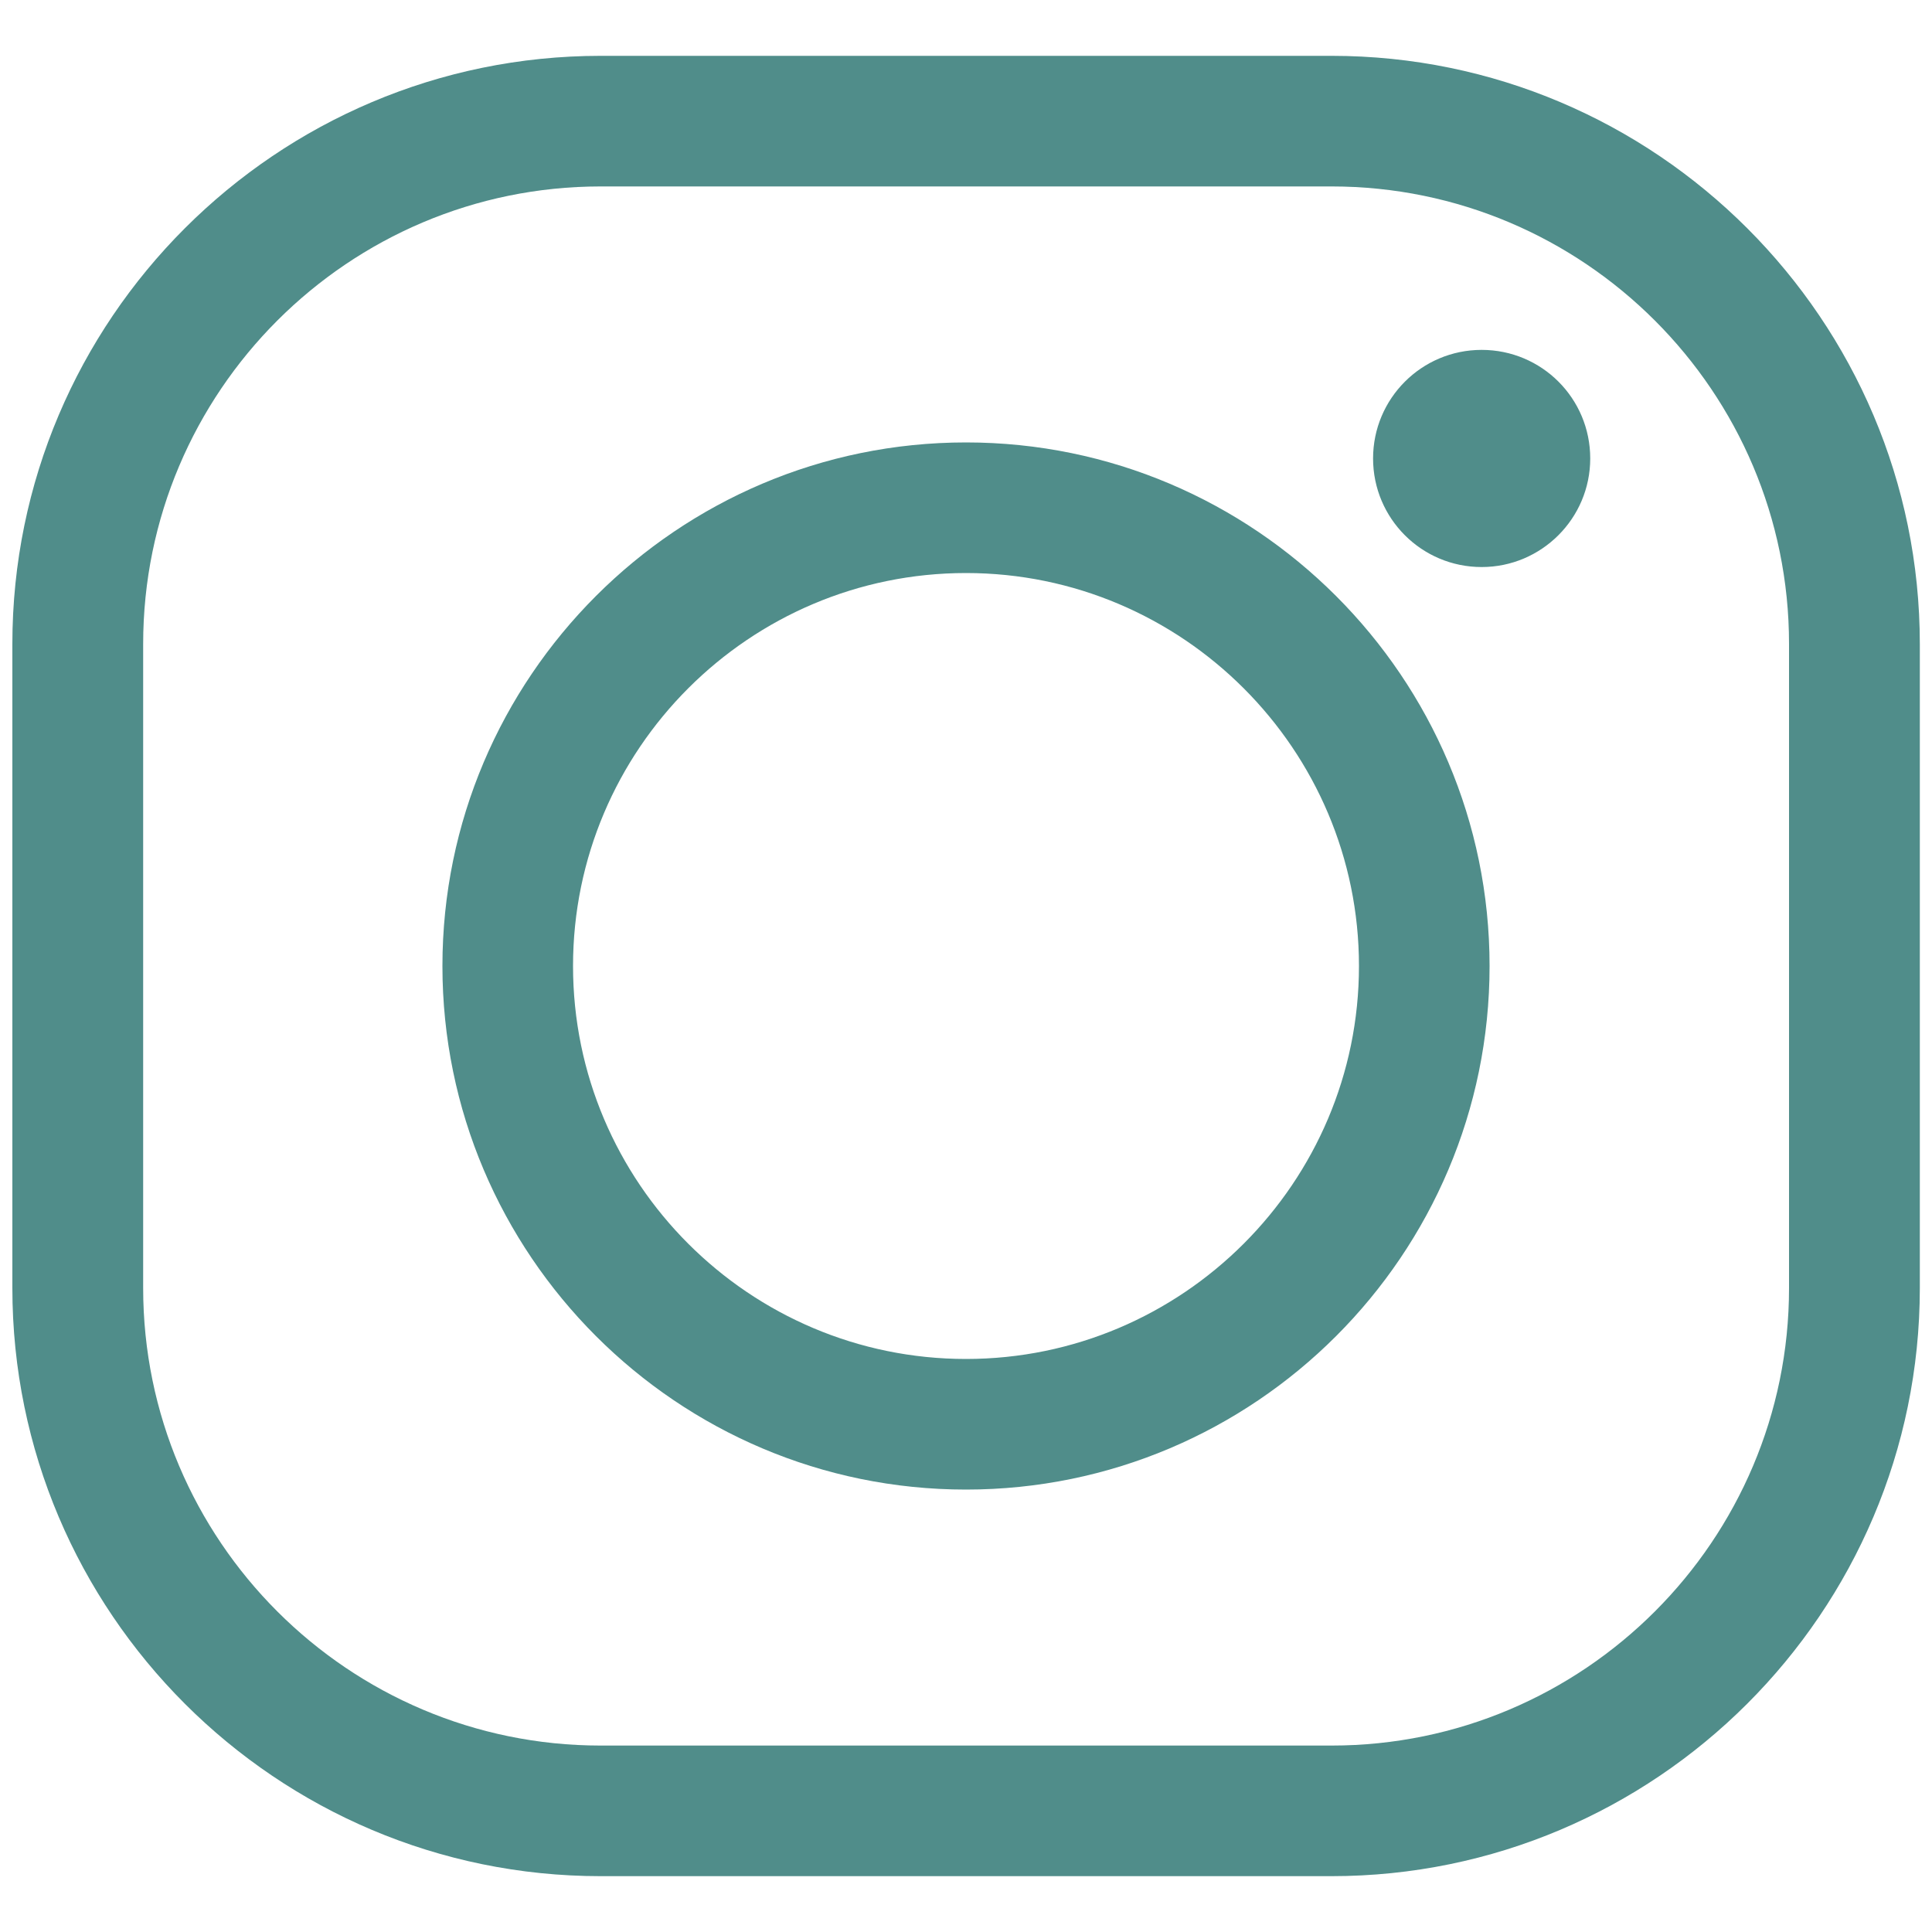 <?xml version="1.0" encoding="utf-8"?>
<!-- Generator: Adobe Illustrator 23.0.5, SVG Export Plug-In . SVG Version: 6.00 Build 0)  -->
<svg version="1.1" id="Capa_1" xmlns="http://www.w3.org/2000/svg" xmlns:xlink="http://www.w3.org/1999/xlink" x="0px" y="0px"
	 viewBox="0 0 1000 1000" style="enable-background:new 0 0 1000 1000;" xml:space="preserve">
<style type="text/css">
	.st0{fill:#508D8A;}
</style>
<g>
	<path class="st0" d="M689.1,971.1H310.9C143,971.1,6.4,834.6,6.4,666.7V333.3C6.4,165.4,143,28.9,310.9,28.9h378.3
		c167.9,0,304.5,136.6,304.5,304.5v333.4C993.6,834.6,857,971.1,689.1,971.1z M310.9,96.5c-130.6,0-236.8,106.2-236.8,236.8v333.4
		c0,130.6,106.2,236.8,236.8,236.8h378.3c130.6,0,236.8-106.2,236.8-236.8V333.3c0-130.6-106.2-236.8-236.8-236.8H310.9z M500,771
		c-149.5,0-271-121.6-271-271c0-149.4,121.6-271,271-271c149.4,0,271,121.6,271,271C771,649.5,649.5,771,500,771z M500,296.6
		c-112.1,0-203.4,91.2-203.4,203.4S387.9,703.4,500,703.4S703.4,612.1,703.4,500S612.1,296.6,500,296.6z M766.9,181.1
		c-31.1,0-56.2,25.2-56.2,56.2c0,31.1,25.2,56.2,56.2,56.2s56.2-25.2,56.2-56.2C823.1,206.2,798,181.1,766.9,181.1z"/>
</g>
</svg>
